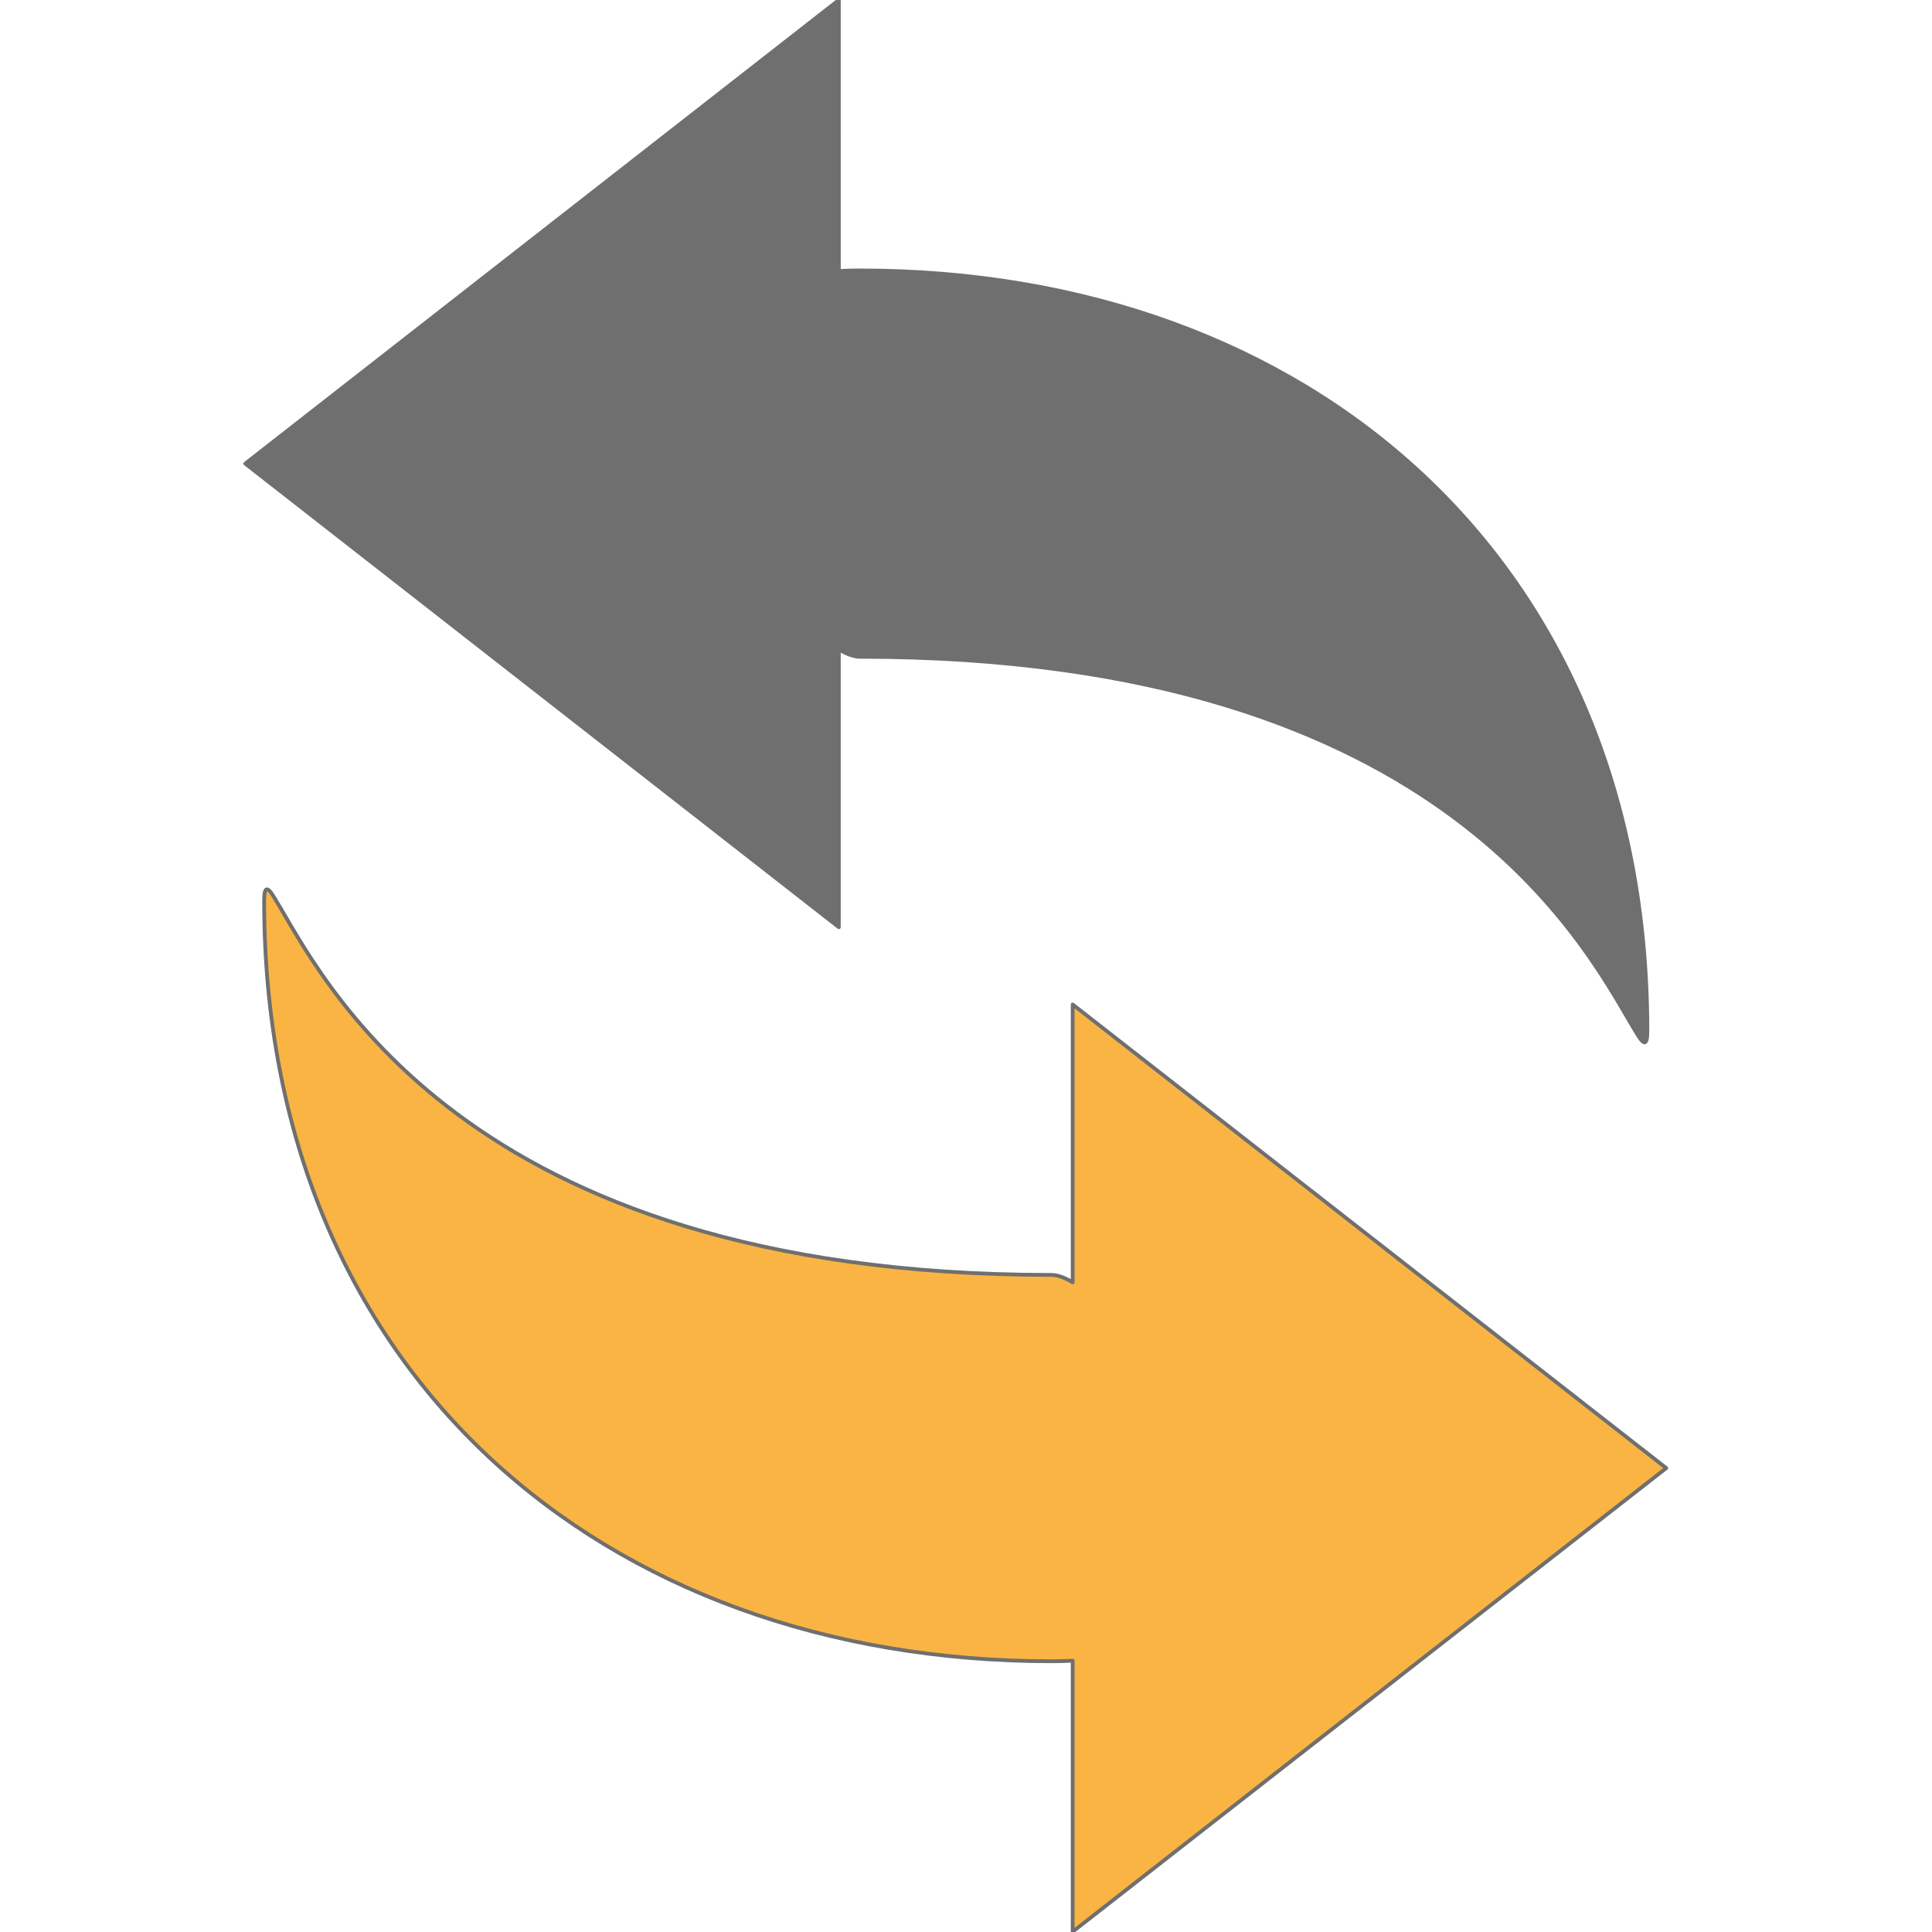 <?xml version="1.0" encoding="utf-8"?>
<!-- Generator: Adobe Illustrator 16.0.0, SVG Export Plug-In . SVG Version: 6.00 Build 0)  -->
<!DOCTYPE svg PUBLIC "-//W3C//DTD SVG 1.1//EN" "http://www.w3.org/Graphics/SVG/1.1/DTD/svg11.dtd">
<svg version="1.1" id="Capa_1" xmlns="http://www.w3.org/2000/svg" xmlns:xlink="http://www.w3.org/1999/xlink" x="0px" y="0px"
	 width="512px" height="512px" viewBox="0 0 512 512" enable-background="new 0 0 512 512" xml:space="preserve">
<g>
	<path fill="#FAB444" stroke="#6F6F6F" stroke-linecap="round" stroke-linejoin="round" stroke-miterlimit="10" d="M284.27,339.829
		c-2.125-1.269-4.033-1.962-5.61-1.962c-157.569,0-193.895-80.494-205.874-99.824C70.819,234.684,70,234.889,70,238.74
		c0,124.558,89.483,201.511,208.658,201.511c1.947,0,3.814-0.053,5.611-0.152v71.821l157.304-122.861L284.27,266.198V339.829z"/>
	<path fill="#6F6F6F" stroke="#6F6F6F" stroke-linecap="round" stroke-linejoin="round" stroke-miterlimit="10" d="M222.303,0
		L65,122.861l157.302,122.861v-73.619c2.117,1.26,4.018,1.95,5.59,1.95c157.588,0,193.893,80.495,205.874,99.824
		c1.986,3.357,2.805,3.152,2.805-0.695c0-124.56-89.503-201.513-208.676-201.513c-1.942,0-3.802,0.054-5.59,0.151L222.303,0
		L222.303,0z"/>
</g>
</svg>
